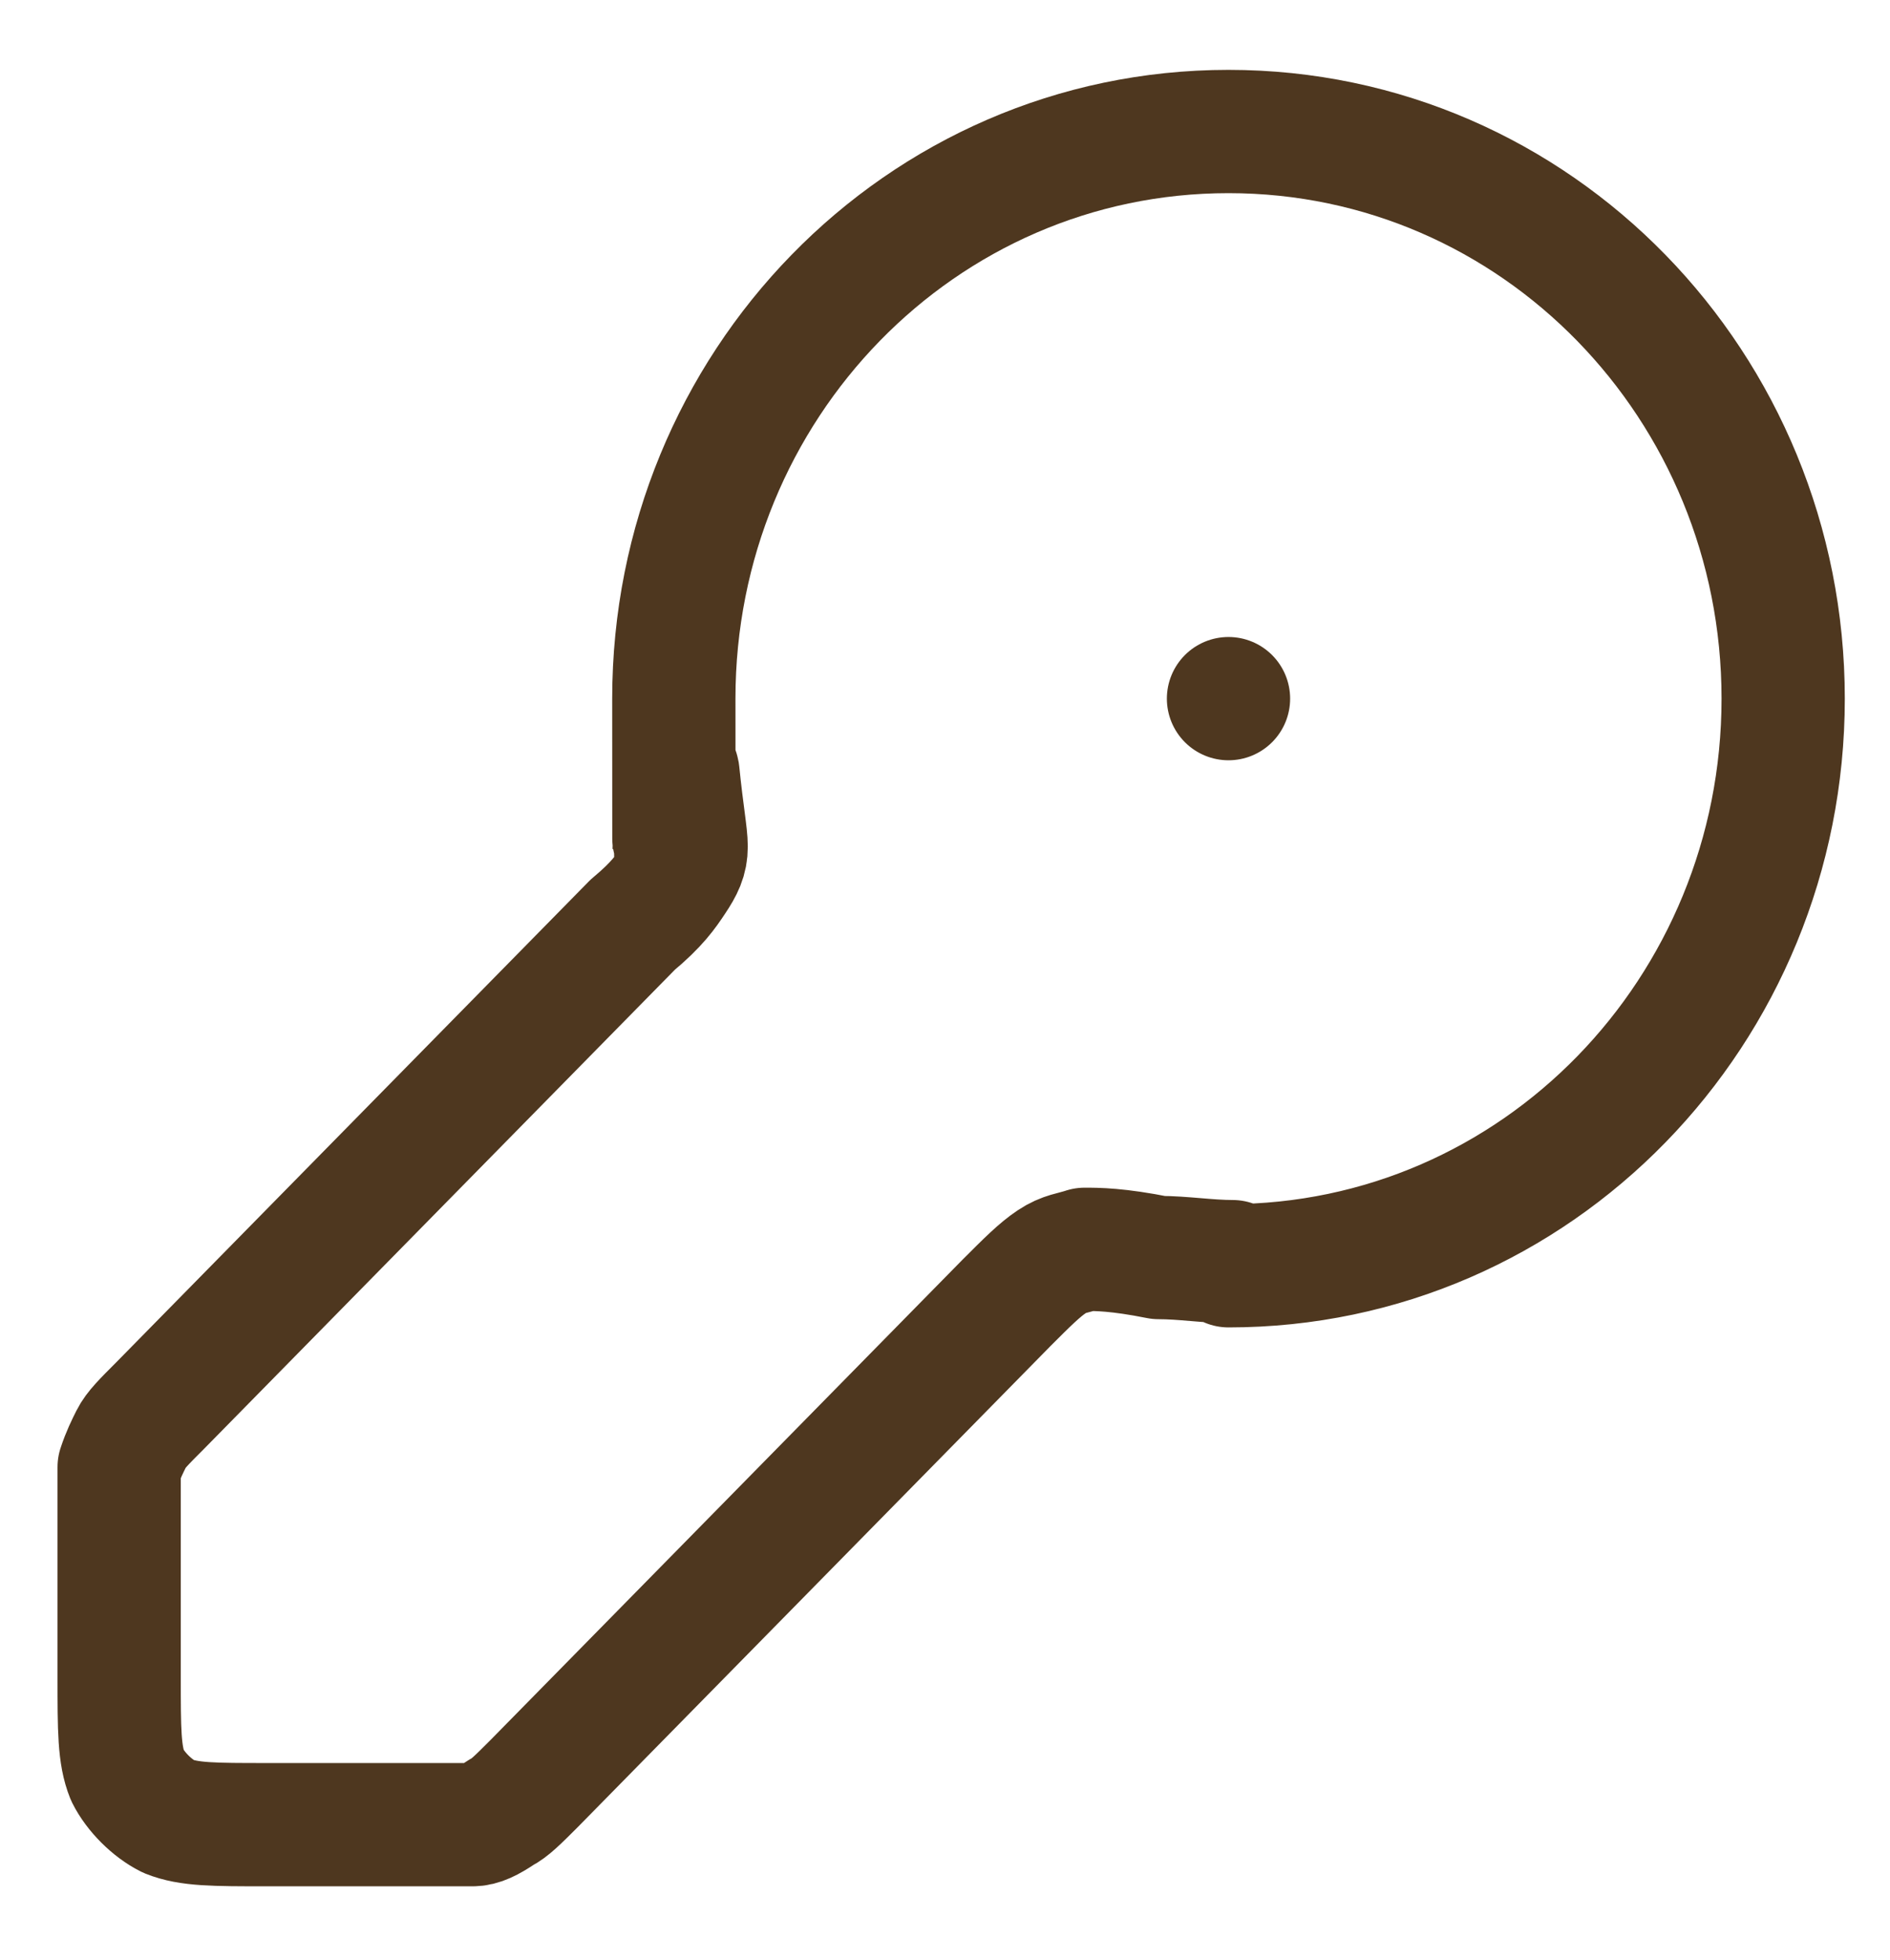 <?xml version="1.0" encoding="UTF-8"?>
<svg id="Layer_1" data-name="Layer 1" xmlns="http://www.w3.org/2000/svg" version="1.1" viewBox="0 0 46 47.7">
  <defs>
    <style>
      .cls-1 {
        fill: none;
        stroke: #4e371f;
        stroke-linecap: round;
        stroke-linejoin: round;
        stroke-width: 3px;
      }
    </style>
  </defs>
  <path class="cls-1" d="M29.9,17h0M29.9,30.8c7.5,0,13.5-6.2,13.5-13.8s-6-13.8-13.5-13.8-13.5,6.2-13.5,13.8,0,1.2.1,1.8c.1,1,.2,1.5.2,1.8,0,.3-.1.5-.3.8-.2.3-.4.6-1,1.1l-11.5,11.7c-.4.4-.6.6-.7.8-.1.2-.2.4-.3.7,0,.3,0,.5,0,1.1v4c0,1.3,0,1.9.2,2.4.2.4.6.8,1,1,.5.2,1.1.2,2.4.2h3.9c.6,0,.8,0,1.1,0,.2,0,.4-.1.7-.3.2-.1.4-.3.8-.7l11.5-11.7c.5-.5.8-.8,1.1-1,.3-.2.5-.2.8-.3.3,0,.8,0,1.8.2.6,0,1.2.1,1.8.1Z"/>
</svg>